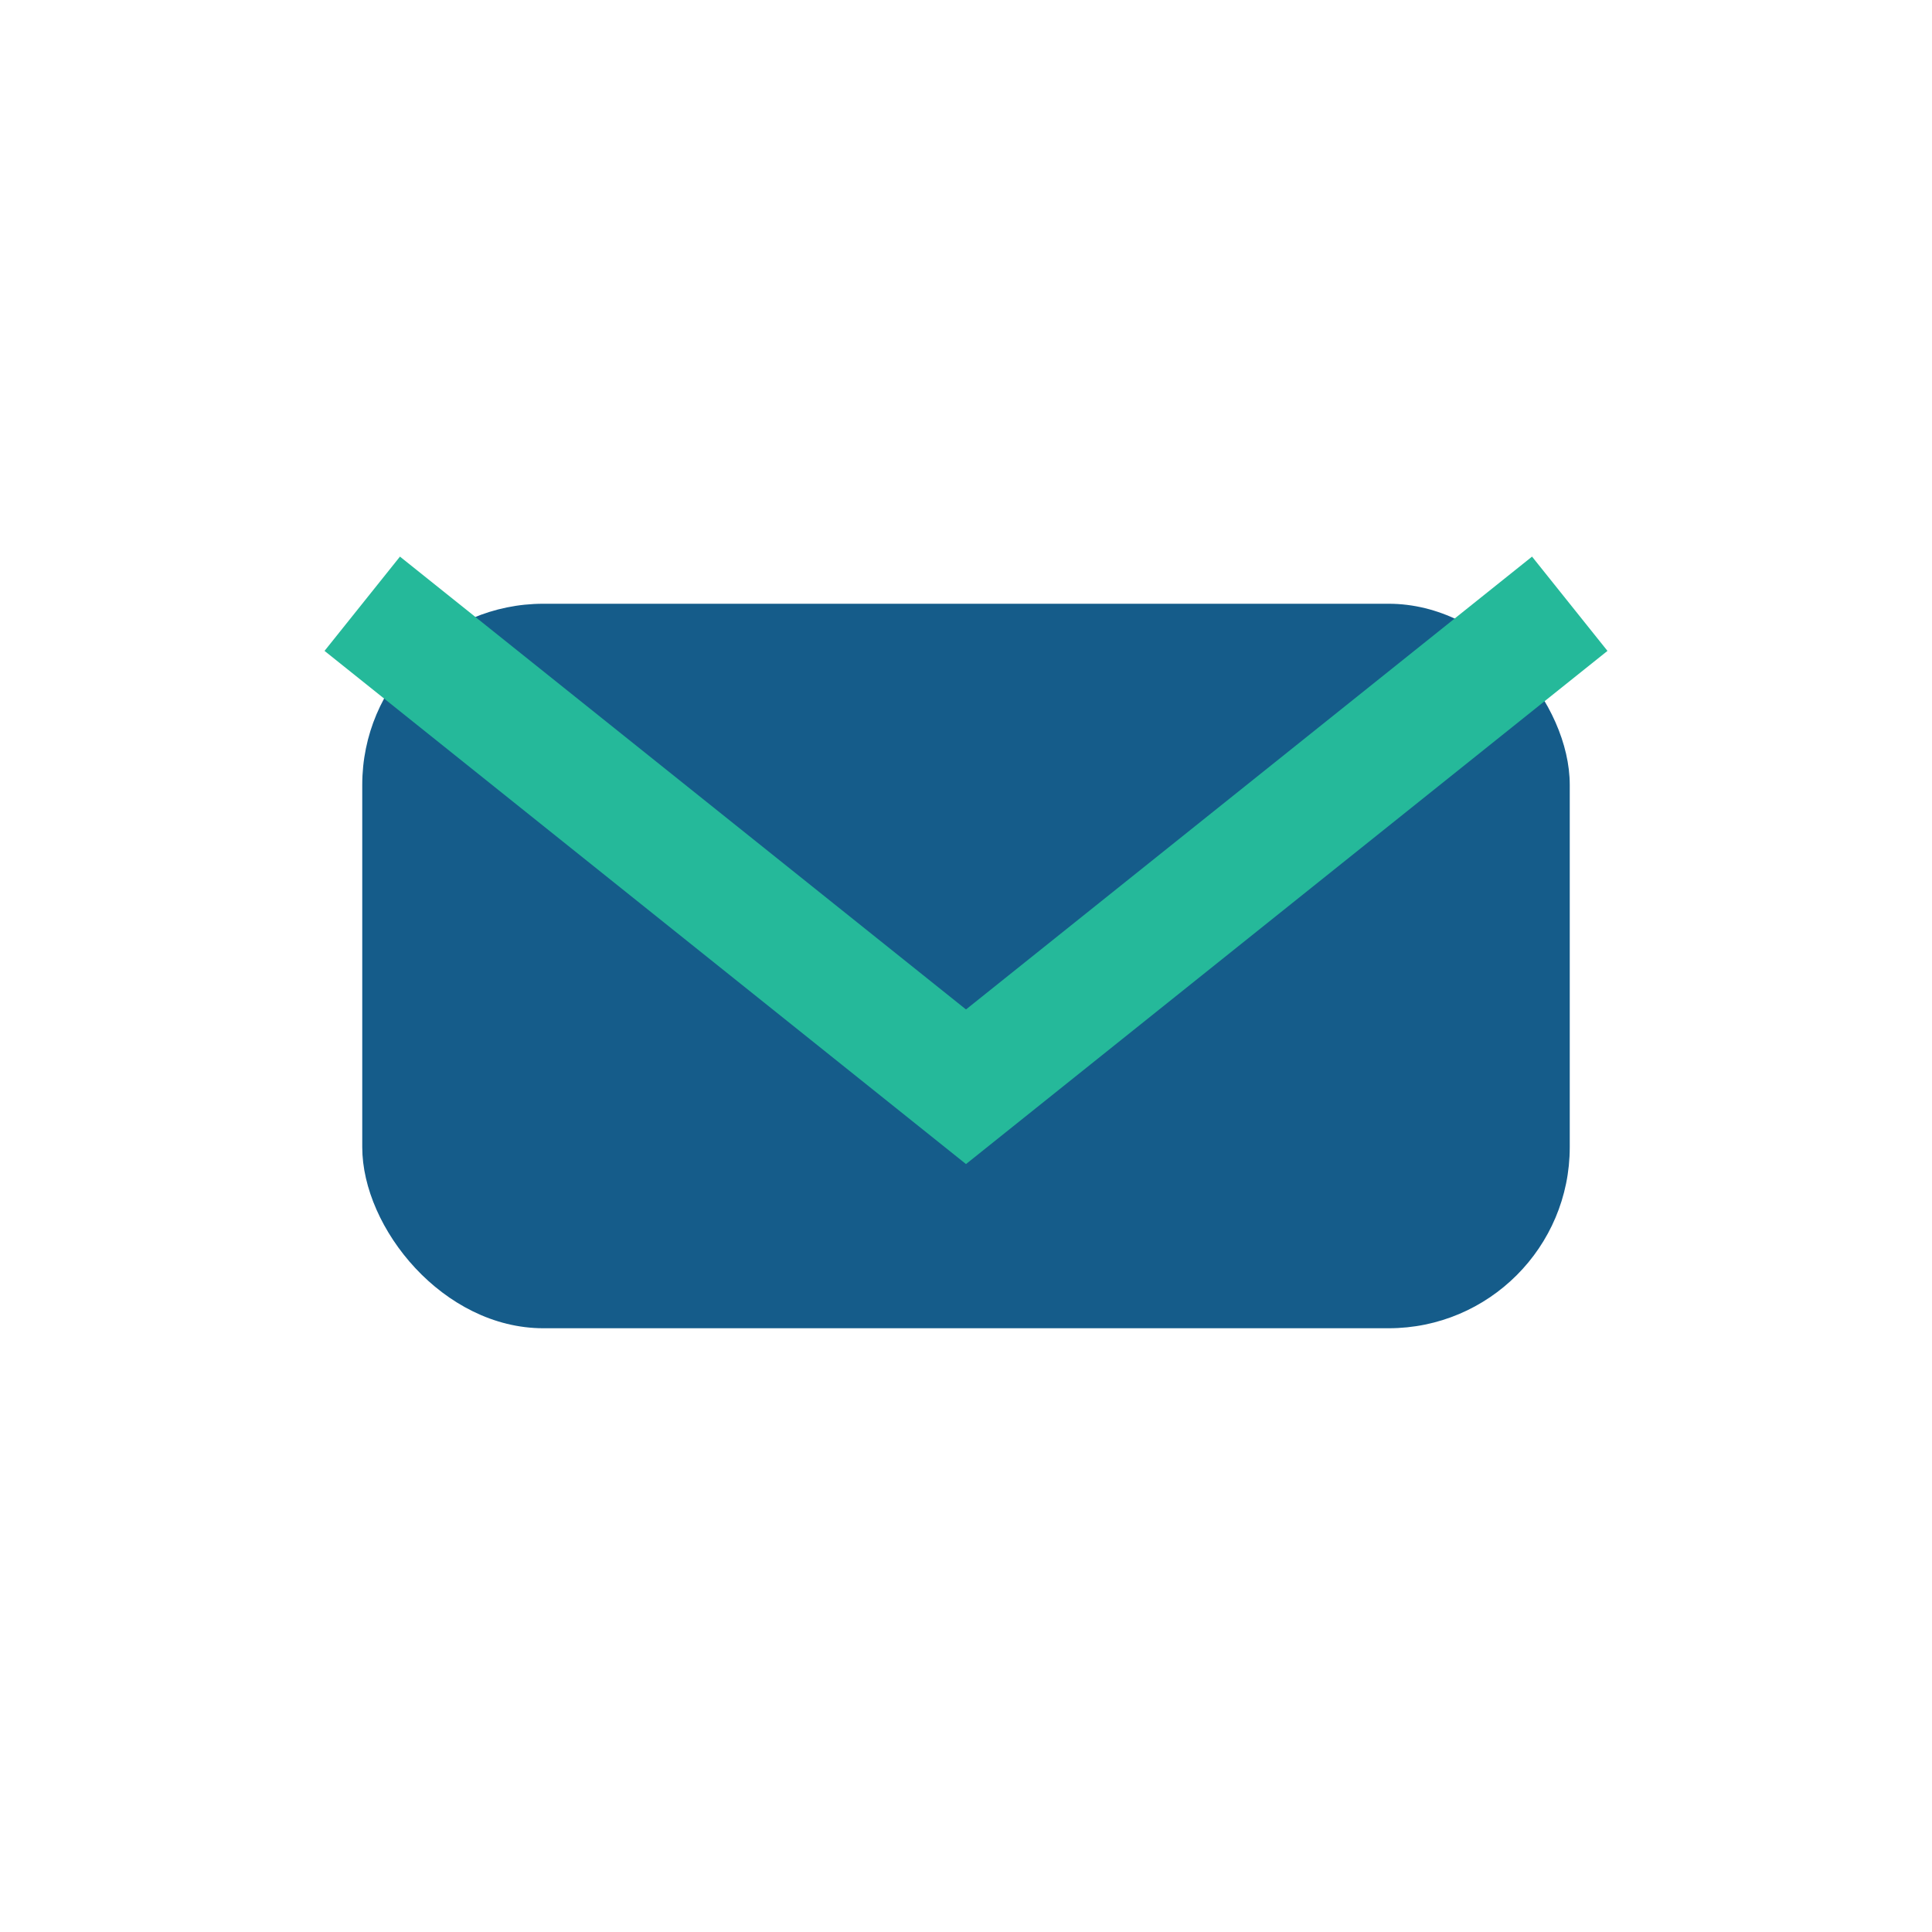 <?xml version="1.0" encoding="UTF-8"?>
<svg xmlns="http://www.w3.org/2000/svg" width="32" height="32" viewBox="0 0 32 32"><rect x="6" y="10" width="20" height="12" rx="3" fill="#155C8A"/><path d="M6 10l10 8 10-8" stroke="#25B99A" stroke-width="2" fill="none"/></svg>
